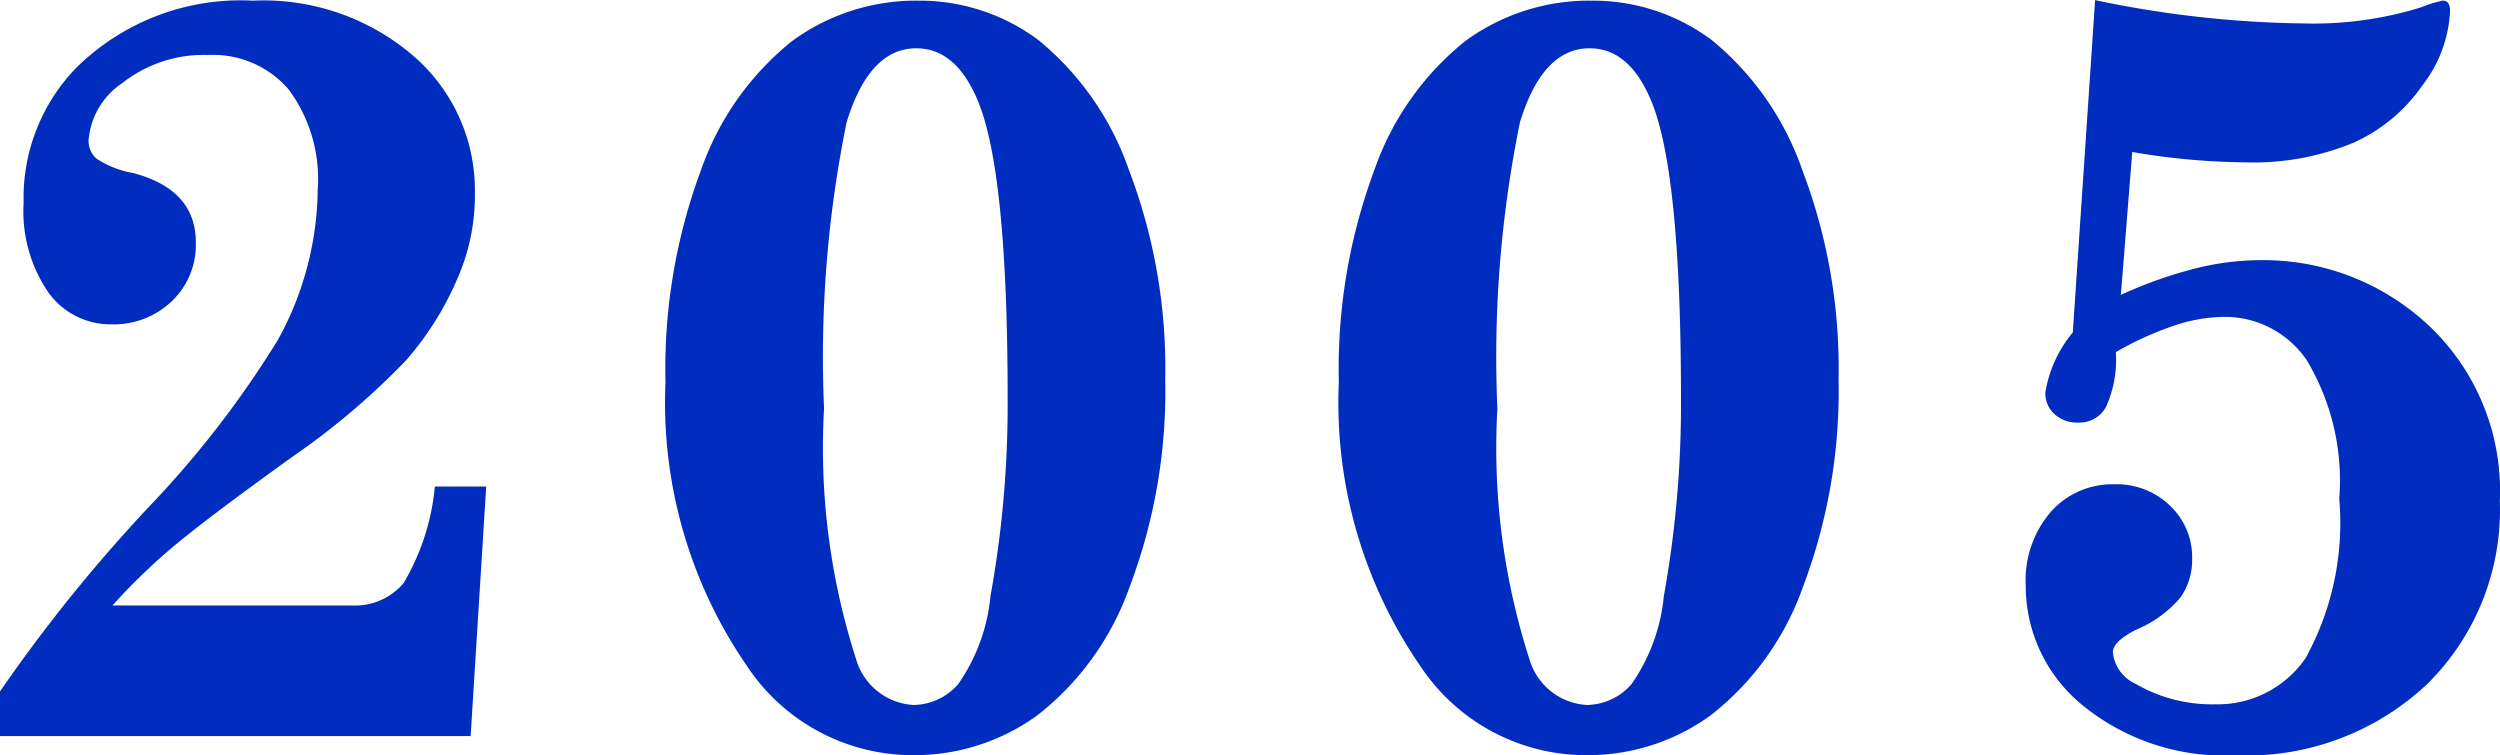 <svg xmlns="http://www.w3.org/2000/svg" width="61.225" height="18.497" viewBox="0 0 61.225 18.497"><path d="M4.266-3.288h5.853a1.561,1.561,0,0,0,1.276-.546A5.68,5.68,0,0,0,12.162-6.2h1.257L13.038-.089H1.511V-1.181A38.662,38.662,0,0,1,5.18-5.726,24.351,24.351,0,0,0,8.315-9.788a7.761,7.761,0,0,0,.978-3.694,3.672,3.672,0,0,0-.717-2.45,2.446,2.446,0,0,0-1.961-.838,3.219,3.219,0,0,0-2.095.679,1.868,1.868,0,0,0-.838,1.4.573.573,0,0,0,.19.457,2.332,2.332,0,0,0,.9.355q1.536.406,1.536,1.7a1.908,1.908,0,0,1-.59,1.441,2.054,2.054,0,0,1-1.479.565A1.872,1.872,0,0,1,2.7-10.95a3.506,3.506,0,0,1-.609-2.2A4.568,4.568,0,0,1,3.39-16.466,5.731,5.731,0,0,1,7.706-18.1a5.633,5.633,0,0,1,3.936,1.358,4.346,4.346,0,0,1,1.5,3.352,5.06,5.06,0,0,1-.368,1.955,7.592,7.592,0,0,1-1.32,2.146A18.08,18.08,0,0,1,8.658-6.919Q6.525-5.383,5.732-4.71A15.061,15.061,0,0,0,4.266-3.288ZM24.005-18.1a4.852,4.852,0,0,1,2.945.971,7.134,7.134,0,0,1,2.209,3.174,13.627,13.627,0,0,1,.889,5.123,13.53,13.53,0,0,1-.876,5.1A6.889,6.889,0,0,1,26.919-.6a5.118,5.118,0,0,1-3.028.978A4.867,4.867,0,0,1,19.816-1.79,11.362,11.362,0,0,1,17.81-8.76a13.949,13.949,0,0,1,.87-5.192,6.985,6.985,0,0,1,2.234-3.161A5.133,5.133,0,0,1,24.005-18.1Zm2.184,9.737q0-5.561-.736-7.3-.533-1.27-1.5-1.27-1.155,0-1.708,1.815a28.707,28.707,0,0,0-.552,7.008,16.876,16.876,0,0,0,.787,6.145A1.554,1.554,0,0,0,23.891-.851a1.48,1.48,0,0,0,1.085-.508,4.516,4.516,0,0,0,.793-2.158A26.341,26.341,0,0,0,26.189-8.366ZM40.495-18.1a4.852,4.852,0,0,1,2.945.971,7.134,7.134,0,0,1,2.209,3.174,13.626,13.626,0,0,1,.889,5.123,13.53,13.53,0,0,1-.876,5.1A6.889,6.889,0,0,1,43.409-.6a5.118,5.118,0,0,1-3.028.978A4.867,4.867,0,0,1,36.306-1.79,11.362,11.362,0,0,1,34.3-8.76a13.949,13.949,0,0,1,.87-5.192A6.985,6.985,0,0,1,37.4-17.113,5.133,5.133,0,0,1,40.495-18.1Zm2.184,9.737q0-5.561-.736-7.3-.533-1.27-1.5-1.27-1.155,0-1.708,1.815a28.707,28.707,0,0,0-.552,7.008,16.876,16.876,0,0,0,.787,6.145A1.554,1.554,0,0,0,40.381-.851a1.48,1.48,0,0,0,1.085-.508,4.516,4.516,0,0,0,.793-2.158A26.341,26.341,0,0,0,42.679-8.366Zm10.142-9.75a26.187,26.187,0,0,0,5.1.571,8.9,8.9,0,0,0,2.882-.394,2.993,2.993,0,0,1,.533-.165q.178,0,.178.254a3.207,3.207,0,0,1-.654,1.79,4.108,4.108,0,0,1-1.708,1.435,6.418,6.418,0,0,1-2.666.482,17.071,17.071,0,0,1-2.755-.254l-.279,3.5a10.516,10.516,0,0,1,1.8-.641,6.582,6.582,0,0,1,1.581-.209A5.919,5.919,0,0,1,61-10.137a5.562,5.562,0,0,1,1.733,4.285,6,6,0,0,1-1.784,4.494,6.449,6.449,0,0,1-4.7,1.739A5.481,5.481,0,0,1,52.522-.838a3.768,3.768,0,0,1-1.4-2.945,2.567,2.567,0,0,1,.616-1.8,2.017,2.017,0,0,1,1.555-.673,1.873,1.873,0,0,1,1.365.527,1.732,1.732,0,0,1,.54,1.289,1.61,1.61,0,0,1-.279.946,2.834,2.834,0,0,1-1.079.793q-.584.292-.584.559a.952.952,0,0,0,.559.774,3.7,3.7,0,0,0,1.942.5,2.607,2.607,0,0,0,2.222-1.136A6.855,6.855,0,0,0,58.8-5.9a5.732,5.732,0,0,0-.793-3.39,2.424,2.424,0,0,0-2.025-1.066,3.977,3.977,0,0,0-1.231.216,7.9,7.9,0,0,0-1.422.647,2.809,2.809,0,0,1-.248,1.358.747.747,0,0,1-.667.368.825.825,0,0,1-.59-.209.694.694,0,0,1-.222-.527,3.085,3.085,0,0,1,.673-1.473Z" transform="translate(-1.512 18.116)" fill="#002cbf"/></svg>